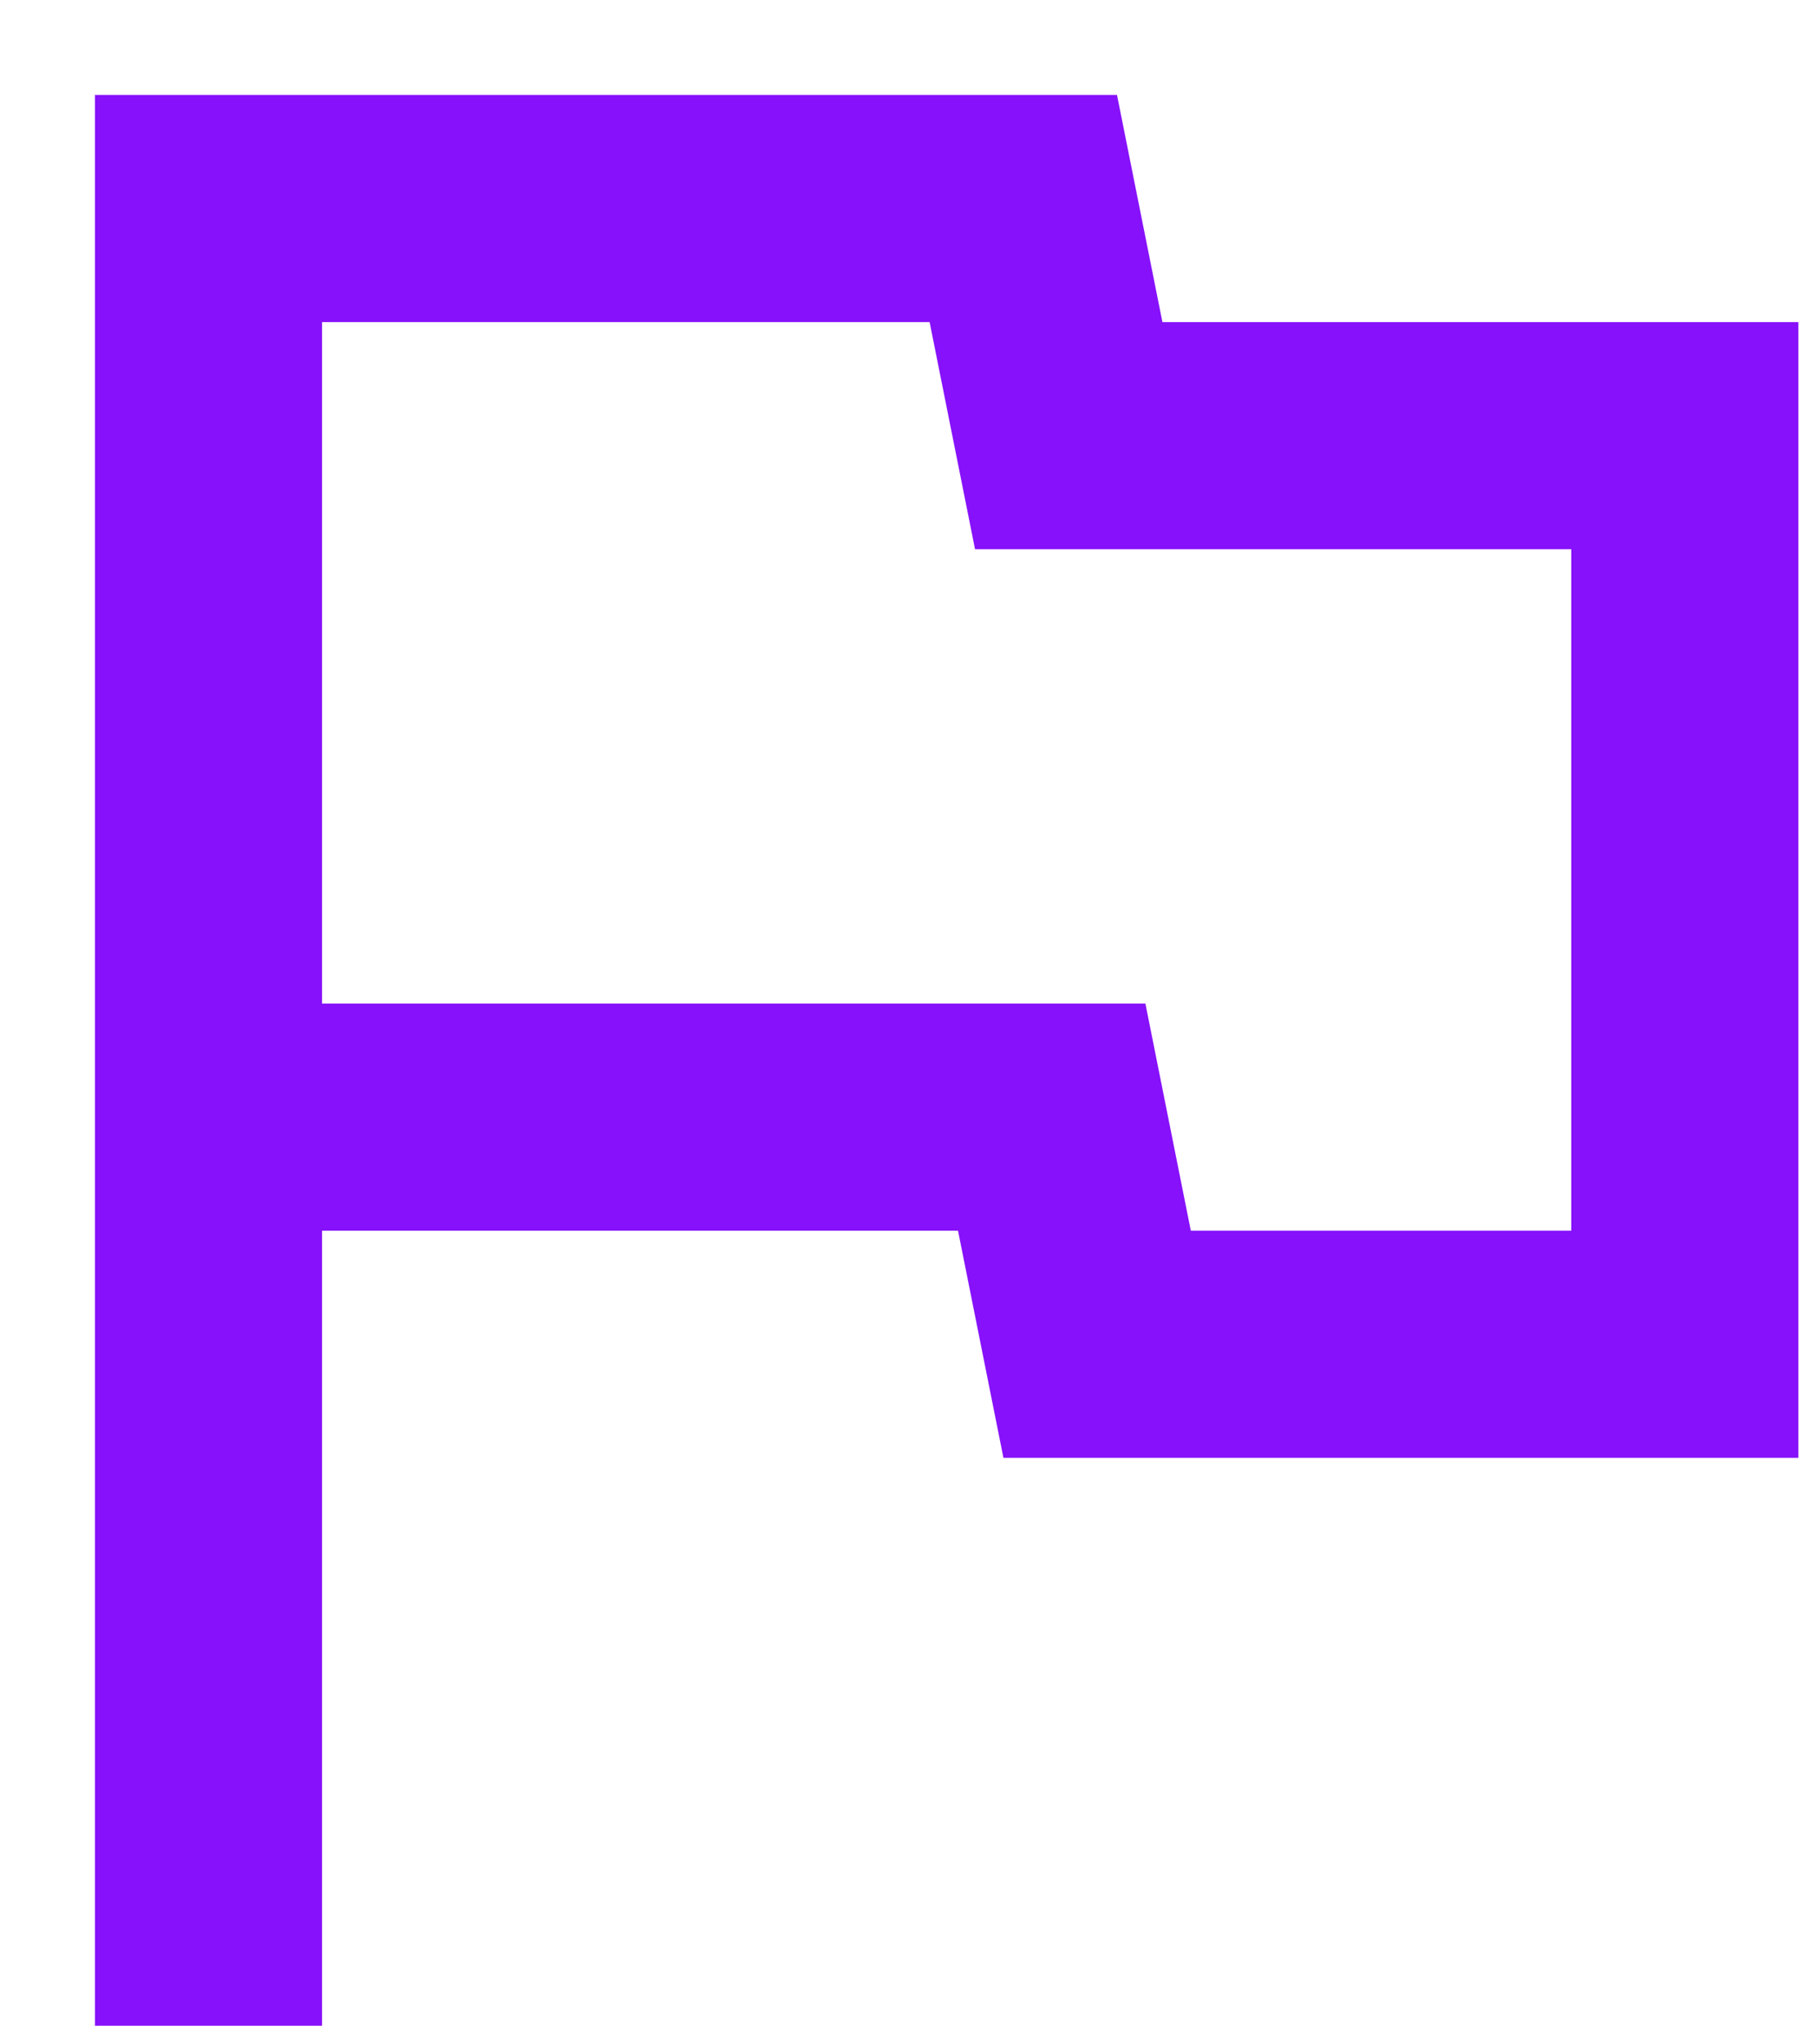 <svg width="16" height="18" viewBox="0 0 16 18" fill="none" xmlns="http://www.w3.org/2000/svg">
<path d="M0.836 17.836V0.836H9.836L10.236 2.836H15.836V12.836H8.836L8.436 10.836H2.836V17.836H0.836ZM10.486 10.836H13.836V4.836H8.586L8.186 2.836H2.836V8.836H10.086L10.486 10.836Z" fill="#8611FA"/>
</svg>
